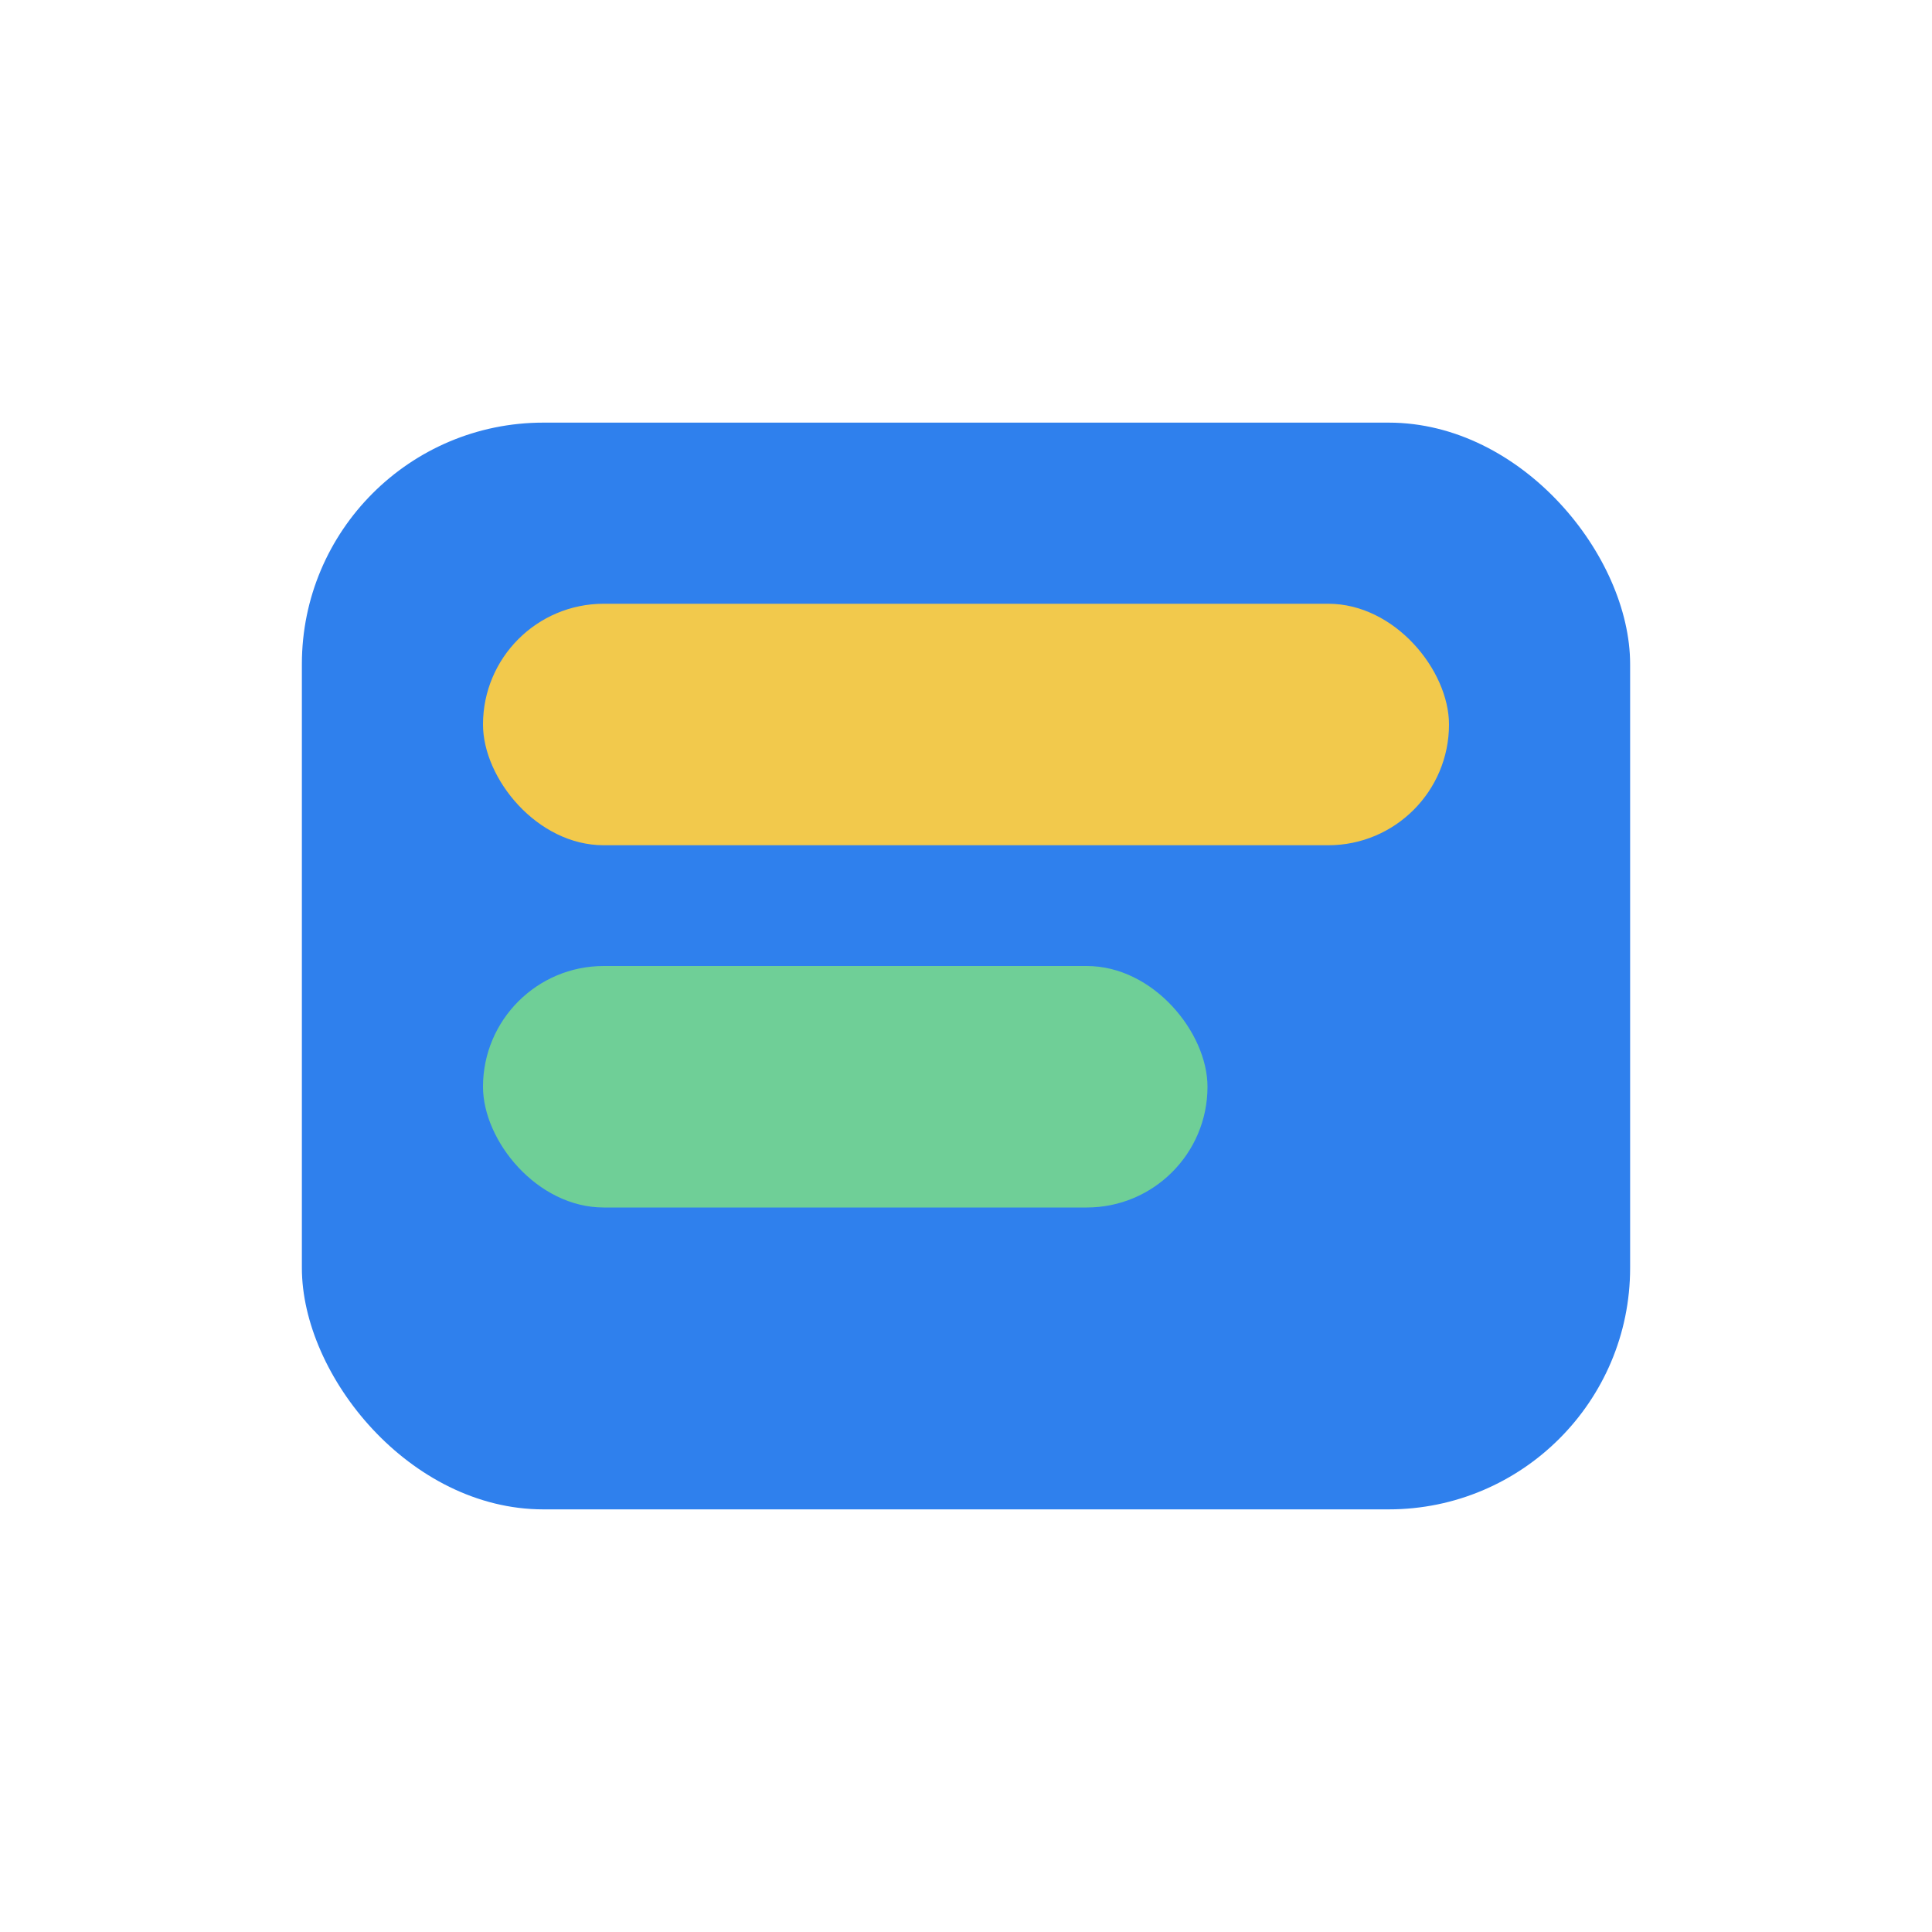 <svg xmlns='http://www.w3.org/2000/svg' width='64' height='64' viewBox='0 0 64 64'>
  <rect x='10' y='14' width='44' height='36' rx='8' fill='#2F80ED'/>
  <rect x='16' y='20' width='32' height='8' rx='4' fill='#F2C94C'/>
  <rect x='16' y='32' width='24' height='8' rx='4' fill='#6FCF97'/>
</svg>